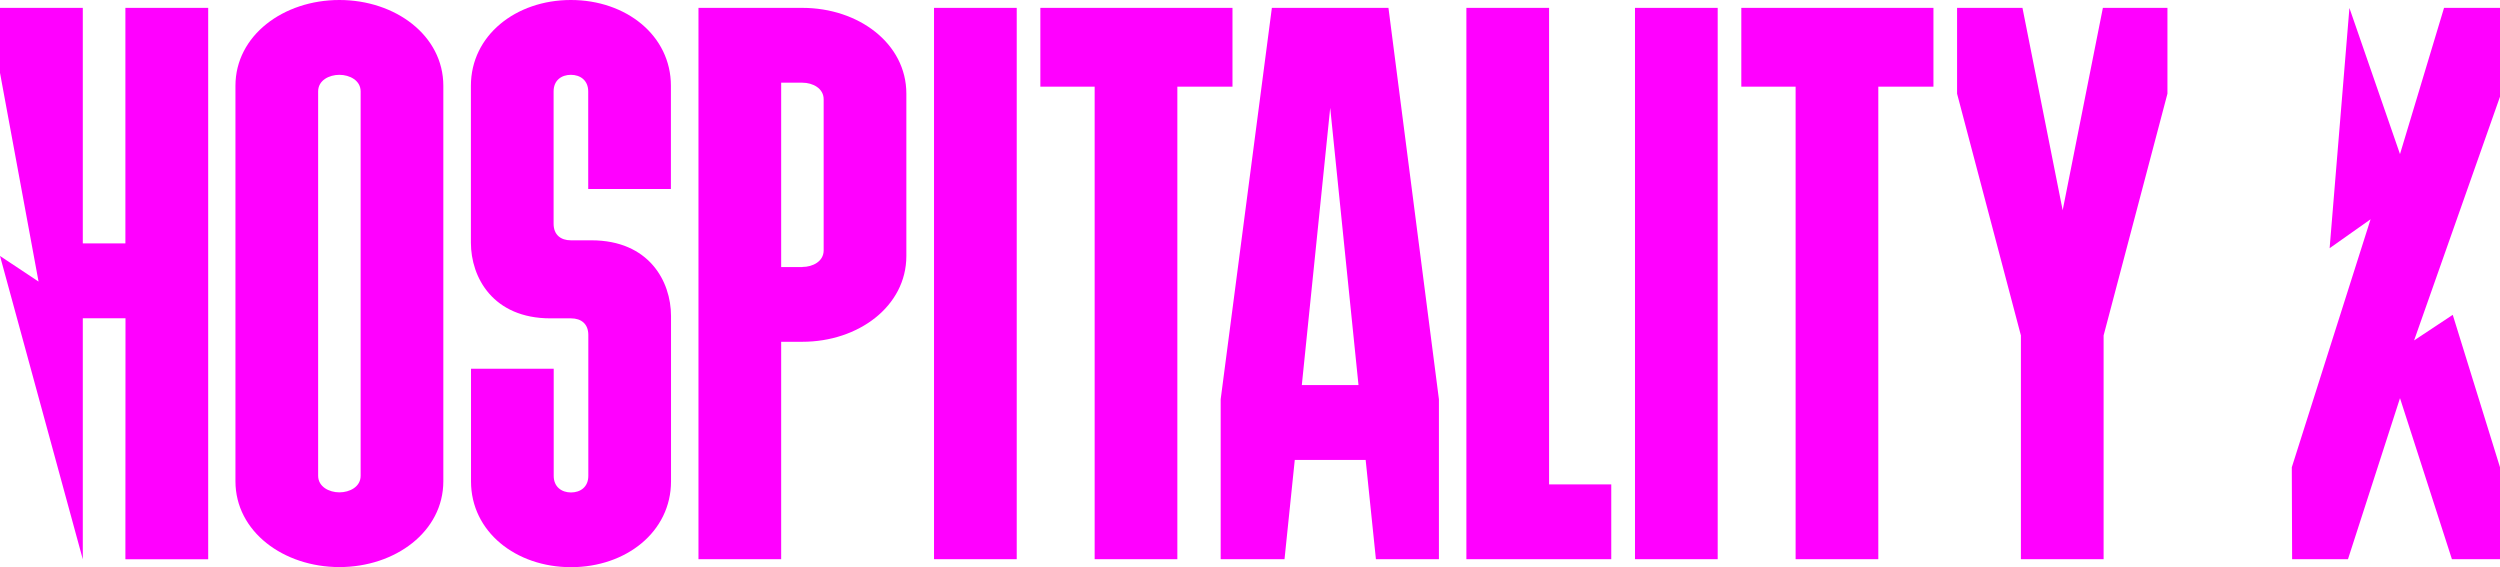 <svg version="1.1" viewBox="0 0 241.24 54.72" xmlns="http://www.w3.org/2000/svg">
 <g fill="#f0f">
  <path class="d" d="m22.72 8.28c0-4.86 4.63-8.28 10.03-8.28s10.03 3.42 10.03 8.28v38.16c0 4.86-4.64 8.28-10.03 8.28s-10.03-3.42-10.03-8.28zm10.03-1.06c-0.99 0-2.05 0.53-2.05 1.6v37.09c0 1.06 1.06 1.6 2.05 1.6s2.05-0.53 2.05-1.6v-37.09c0-1.06-1.06-1.6-2.05-1.6z"/>
  <path class="d" d="m55.09 0c5.32 0 9.65 3.42 9.65 8.28v9.96h-7.98v-9.42c0-1.06-0.76-1.6-1.67-1.6s-1.67 0.53-1.67 1.6v12.77c0 1.06 0.68 1.6 1.67 1.6h1.98c5.55 0 7.68 3.95 7.68 7.3v15.96c0 4.86-4.33 8.28-9.65 8.28s-9.65-3.42-9.65-8.28v-10.87h7.98v10.34c0 1.06 0.76 1.6 1.67 1.6s1.67-0.53 1.67-1.6v-13.6c0-1.06-0.68-1.6-1.67-1.6h-1.98c-5.55 0-7.68-3.95-7.68-7.3v-15.14c0-4.86 4.33-8.28 9.65-8.28z"/>
  <path class="d" d="m67.4 0.76h10.03c5.4 0 10.03 3.42 10.03 8.28v15.66c0 4.86-4.64 8.28-10.03 8.28h-2.05v20.98h-7.98zm10.03 25c0.99 0 2.05-0.53 2.05-1.6v-14.58c0-1.06-1.06-1.6-2.05-1.6h-2.05v17.79h2.05z"/>
  <path class="d" d="m90.13 0.76h7.98v53.2h-7.98z"/>
  <path class="d" d="m105.63 8.36h-5.24v-7.6h18.54v7.6h-5.32v45.6h-7.98z"/>
  <path class="d" d="m117.79 38.53 4.94-37.77h11.25l4.87 37.77v15.43h-6.08l-0.99-9.58h-6.84l-0.99 9.58h-6.16zm13.3-1.37-2.73-26.75-2.74 26.75z"/>
  <path class="d" d="m141.5 0.76h7.98v45.98h6v7.22h-13.98z"/>
  <path class="d" d="m157.77 0.76h7.98v53.2h-7.98z"/>
  <path class="d" d="m173.27 8.36h-5.24v-7.6h18.54v7.6h-5.32v45.6h-7.98z"/>
  <path class="d" d="m188.85 9.04v-8.28h6.31l3.88 19.53 3.88-19.53h6.23v8.28l-6.16 23.33v21.59h-7.98v-21.59z"/>
  <polyline class="d" points="224.8 23.95 226.71 0.77 226.71 0.77 231.59 14.87 235.84 0.76 241.24 0.76 241.24 0.76 241.24 9.33 232.95 32.85 236.68 30.38 241.24 45.09 241.24 53.96 236.6 53.96 231.59 38.42 226.57 53.96 221.18 53.96 221.15 45.09 221.15 45.09 228.75 21.16"/>
  <path class="d" d="m12.11 30.71h-4.12v23.26l-7.99-29.27 3.72 2.47-3.72-20.14v-6.27h7.99v22.73h4.11v-22.73h7.99v53.21h-7.99"/>
 </g>
</svg>
